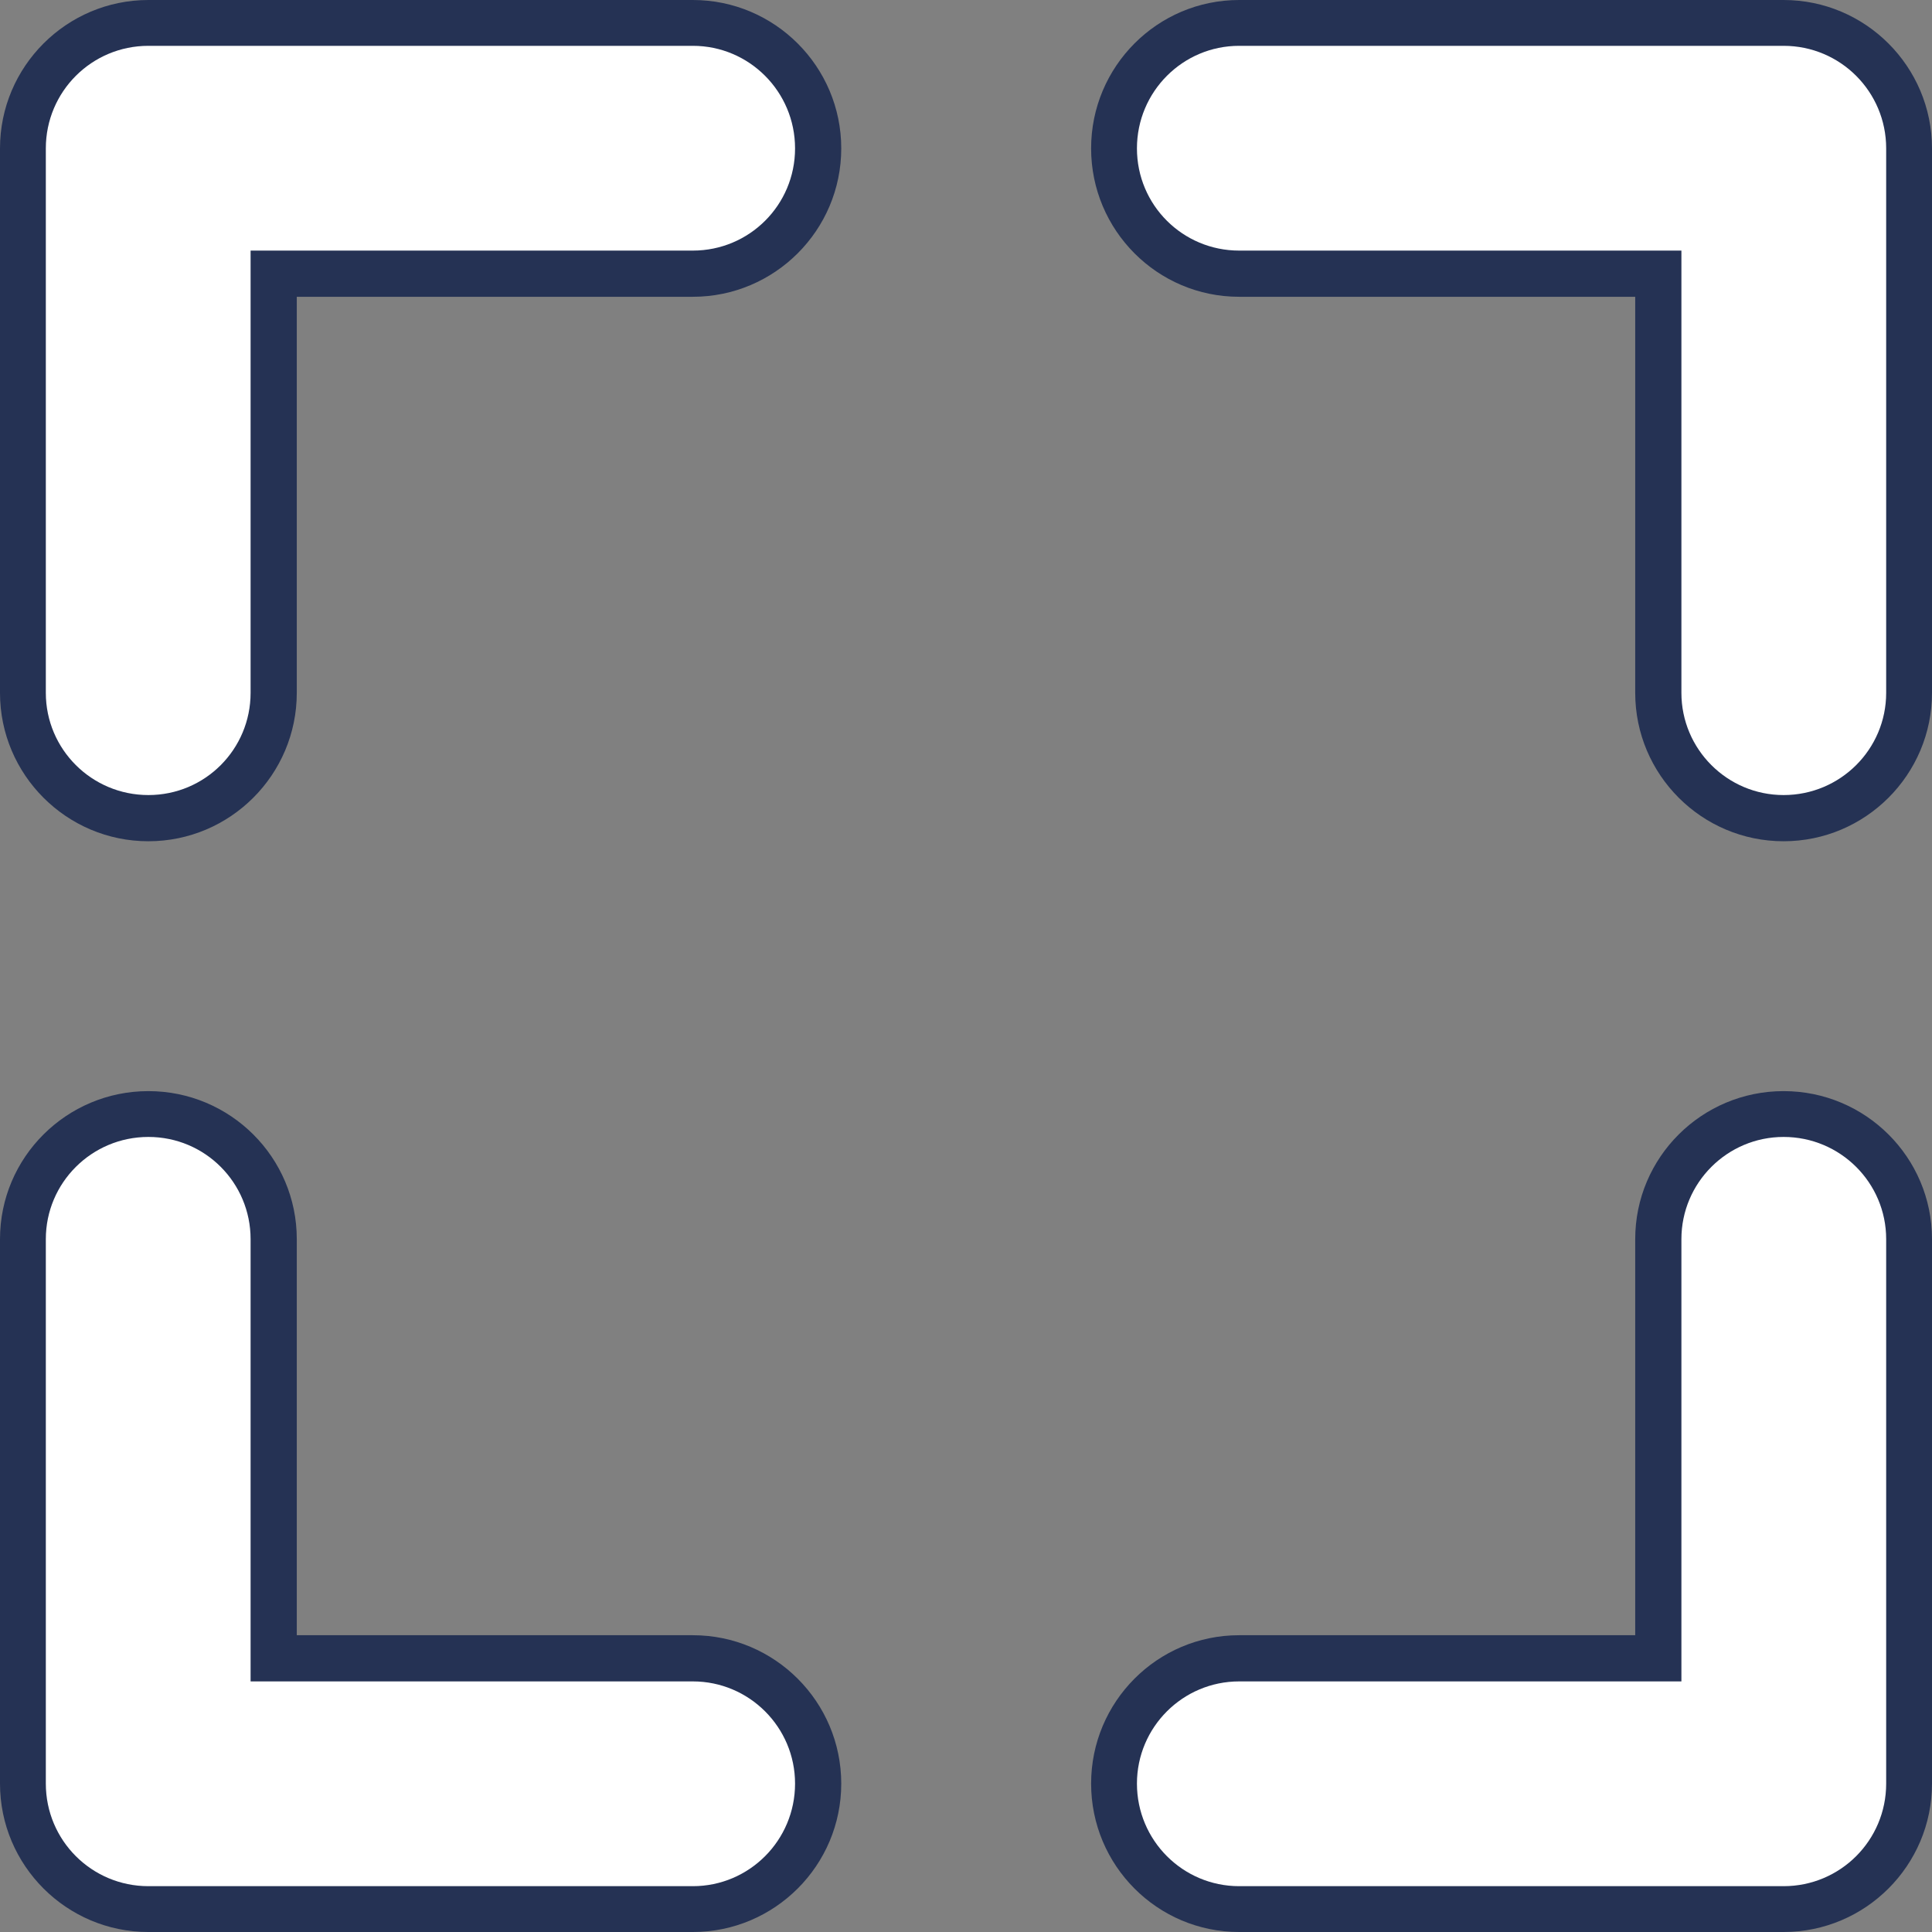 <?xml version="1.0" encoding="UTF-8"?>
<!DOCTYPE svg PUBLIC "-//W3C//DTD SVG 1.1//EN" "http://www.w3.org/Graphics/SVG/1.1/DTD/svg11.dtd">
<!-- Creator: CorelDRAW 2021 (64-Bit) -->
<svg xmlns="http://www.w3.org/2000/svg" xml:space="preserve" width="400px" height="400px" version="1.1" style="shape-rendering:geometricPrecision; text-rendering:geometricPrecision; image-rendering:optimizeQuality; fill-rule:evenodd; clip-rule:evenodd"
viewBox="0 0 53.12 53.12"
 xmlns:xlink="http://www.w3.org/1999/xlink"
 xmlns:xodm="http://www.corel.com/coreldraw/odm/2003">
 <rect x="0" y="0" width="53.12" height="53.12" fill="#808080" stroke="none"/>
 <defs>
  <style type="text/css">
   <![CDATA[
    .fil0 {fill:#253254}
    .fil1 {fill:white;fill-rule:nonzero}
   ]]>
  </style>
 </defs>
 <g id="Слой_x0020_1">
  <g id="_2423973825280">
   <path class="fil0" d="M0 4.08c0,-2.25 1.83,-4.08 4.08,-4.08l14.97 0c2.25,0 4.08,1.83 4.08,4.08 0,2.25 -1.83,4.08 -4.08,4.08l-10.89 0 0 10.89c0,2.25 -1.83,4.08 -4.08,4.08 -2.25,0 -4.08,-1.83 -4.08,-4.08l0 -14.97zm8.16 40.88l10.89 0c2.25,0 4.08,1.83 4.08,4.08 0,2.25 -1.83,4.08 -4.08,4.08l-14.97 0c-2.25,0 -4.08,-1.83 -4.08,-4.08l0 -14.97c0,-2.25 1.83,-4.07 4.08,-4.07 2.25,0 4.08,1.82 4.08,4.07l0 10.89zm36.8 -36.8l-10.89 0c-2.25,0 -4.07,-1.83 -4.07,-4.08 0,-2.25 1.82,-4.08 4.07,-4.08l14.97 0c2.25,0 4.08,1.83 4.08,4.08l0 14.97c0,2.25 -1.83,4.08 -4.08,4.08 -2.25,0 -4.08,-1.83 -4.08,-4.08l0 -10.89zm0 36.8l0 -10.89c0,-2.25 1.83,-4.07 4.08,-4.07 2.25,0 4.08,1.82 4.08,4.07l0 14.97c0,2.25 -1.83,4.08 -4.08,4.08l-14.97 0c-2.25,0 -4.07,-1.83 -4.07,-4.08 0,-2.25 1.82,-4.08 4.07,-4.08l10.89 0z"/>
   <path class="fil1" d="M1.26 4.08c0,-1.56 1.26,-2.82 2.82,-2.82l14.97 0c1.55,0 2.81,1.26 2.81,2.82 0,1.56 -1.26,2.81 -2.81,2.81l-12.16 0 0 12.16c0,1.55 -1.25,2.81 -2.81,2.81 -1.56,0 -2.82,-1.26 -2.82,-2.81l0 -14.97zm5.63 42.15l12.16 0c1.55,0 2.81,1.26 2.81,2.81 0,1.56 -1.26,2.82 -2.81,2.82l-14.97 0c-1.56,0 -2.82,-1.26 -2.82,-2.82l0 -14.97c0,-1.55 1.26,-2.81 2.82,-2.81 1.56,0 2.81,1.26 2.81,2.81l0 12.16zm39.34 -39.34l-12.16 0c-1.55,0 -2.81,-1.25 -2.81,-2.81 0,-1.56 1.26,-2.82 2.81,-2.82l14.97 0c1.56,0 2.82,1.26 2.82,2.82l0 14.97c0,1.55 -1.26,2.81 -2.82,2.81 -1.55,0 -2.81,-1.26 -2.81,-2.81l0 -12.16zm0 39.34l0 -12.16c0,-1.55 1.26,-2.81 2.81,-2.81 1.56,0 2.82,1.26 2.82,2.81l0 14.97c0,1.56 -1.26,2.82 -2.82,2.82l-14.97 0c-1.55,0 -2.81,-1.26 -2.81,-2.82 0,-1.55 1.26,-2.81 2.81,-2.81l12.16 0z"/>
  </g>
 </g>
</svg>
